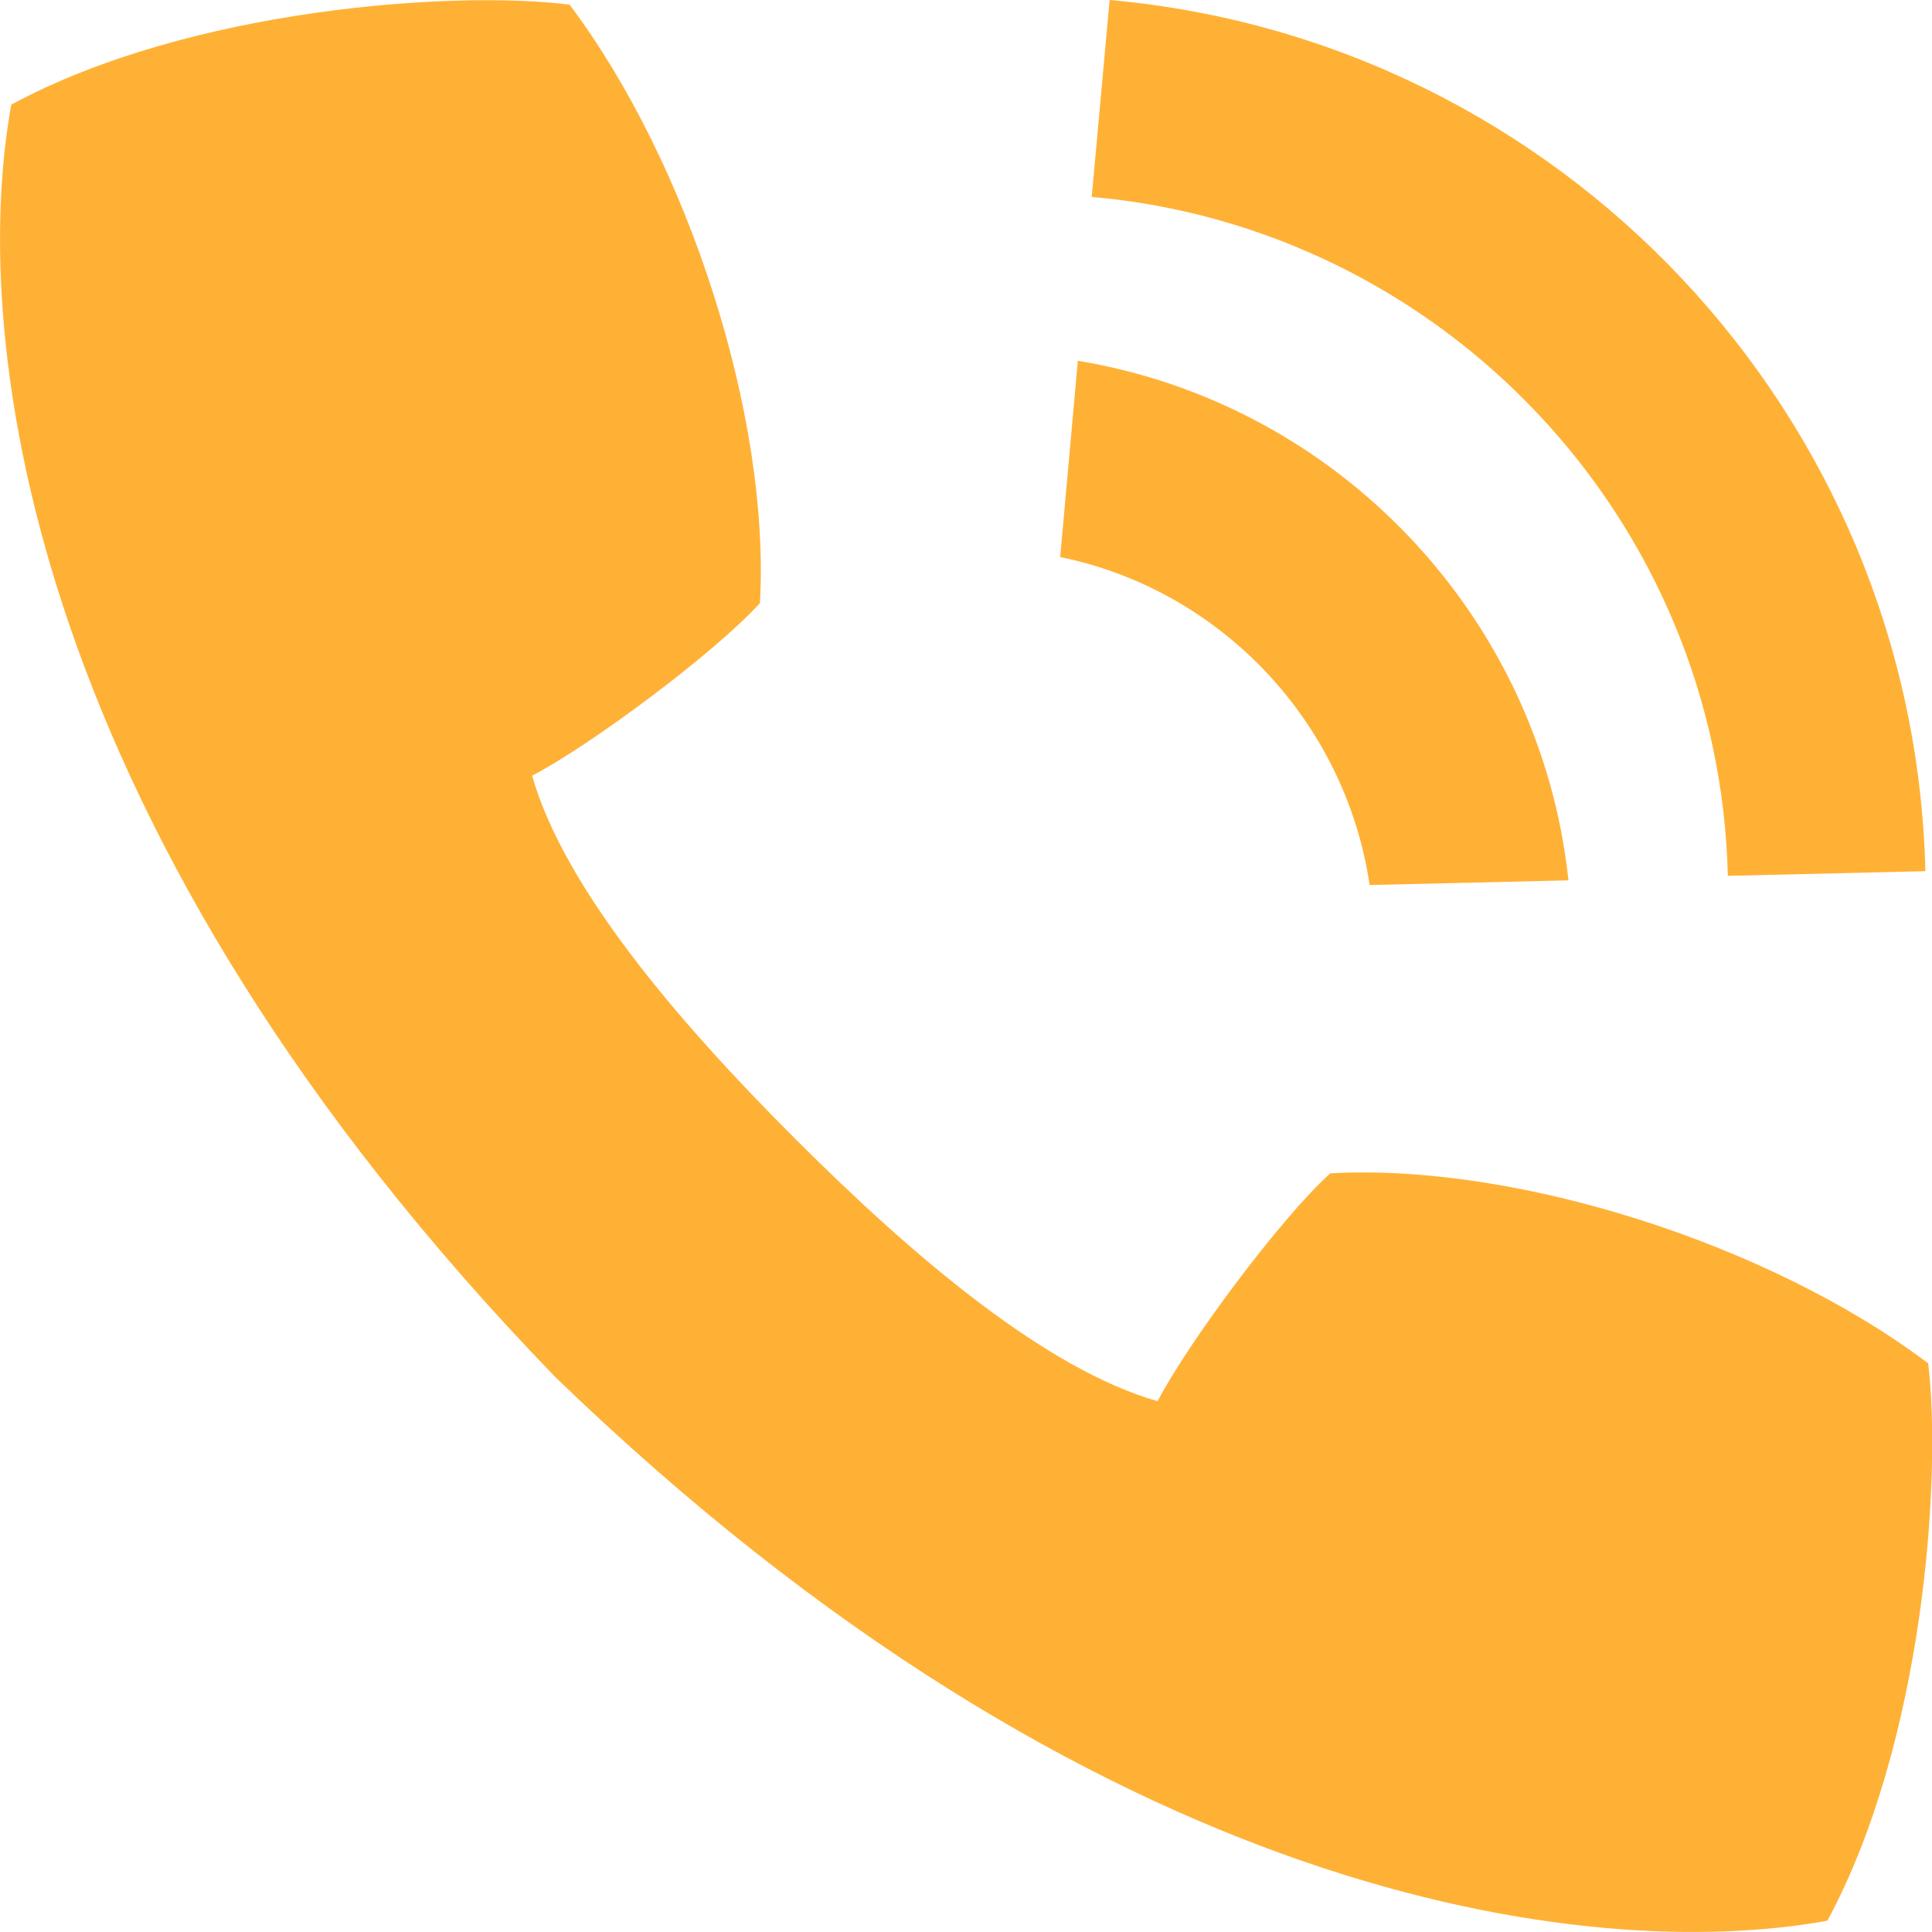 <svg width="12" height="12" viewBox="0 0 12 12" fill="none" xmlns="http://www.w3.org/2000/svg">
<path d="M6.892 0L6.781 1.223C8.961 1.415 10.679 3.223 10.732 5.44L11.959 5.411C11.89 2.568 9.689 0.249 6.892 0Z" fill="#FFB136"/>
<path d="M11.979 8.47C10.994 7.726 9.415 7.223 8.262 7.288C7.955 7.566 7.382 8.335 7.19 8.703C6.503 8.507 5.685 7.82 4.937 7.071C4.188 6.323 3.501 5.505 3.305 4.818C3.673 4.626 4.442 4.053 4.72 3.746C4.785 2.593 4.278 1.014 3.538 0.029C2.83 -0.061 1.182 0.049 0.07 0.65C-0.2 2.143 0.192 5.186 3.448 8.552C6.814 11.808 9.857 12.2 11.35 11.93C11.951 10.818 12.061 9.17 11.976 8.466L11.979 8.47Z" fill="#FFB136"/>
<path d="M6.695 2.237L6.585 3.46C7.583 3.664 8.356 4.482 8.507 5.497L9.742 5.468C9.567 3.828 8.307 2.507 6.695 2.241V2.237Z" fill="#FFB136"/>
</svg>

